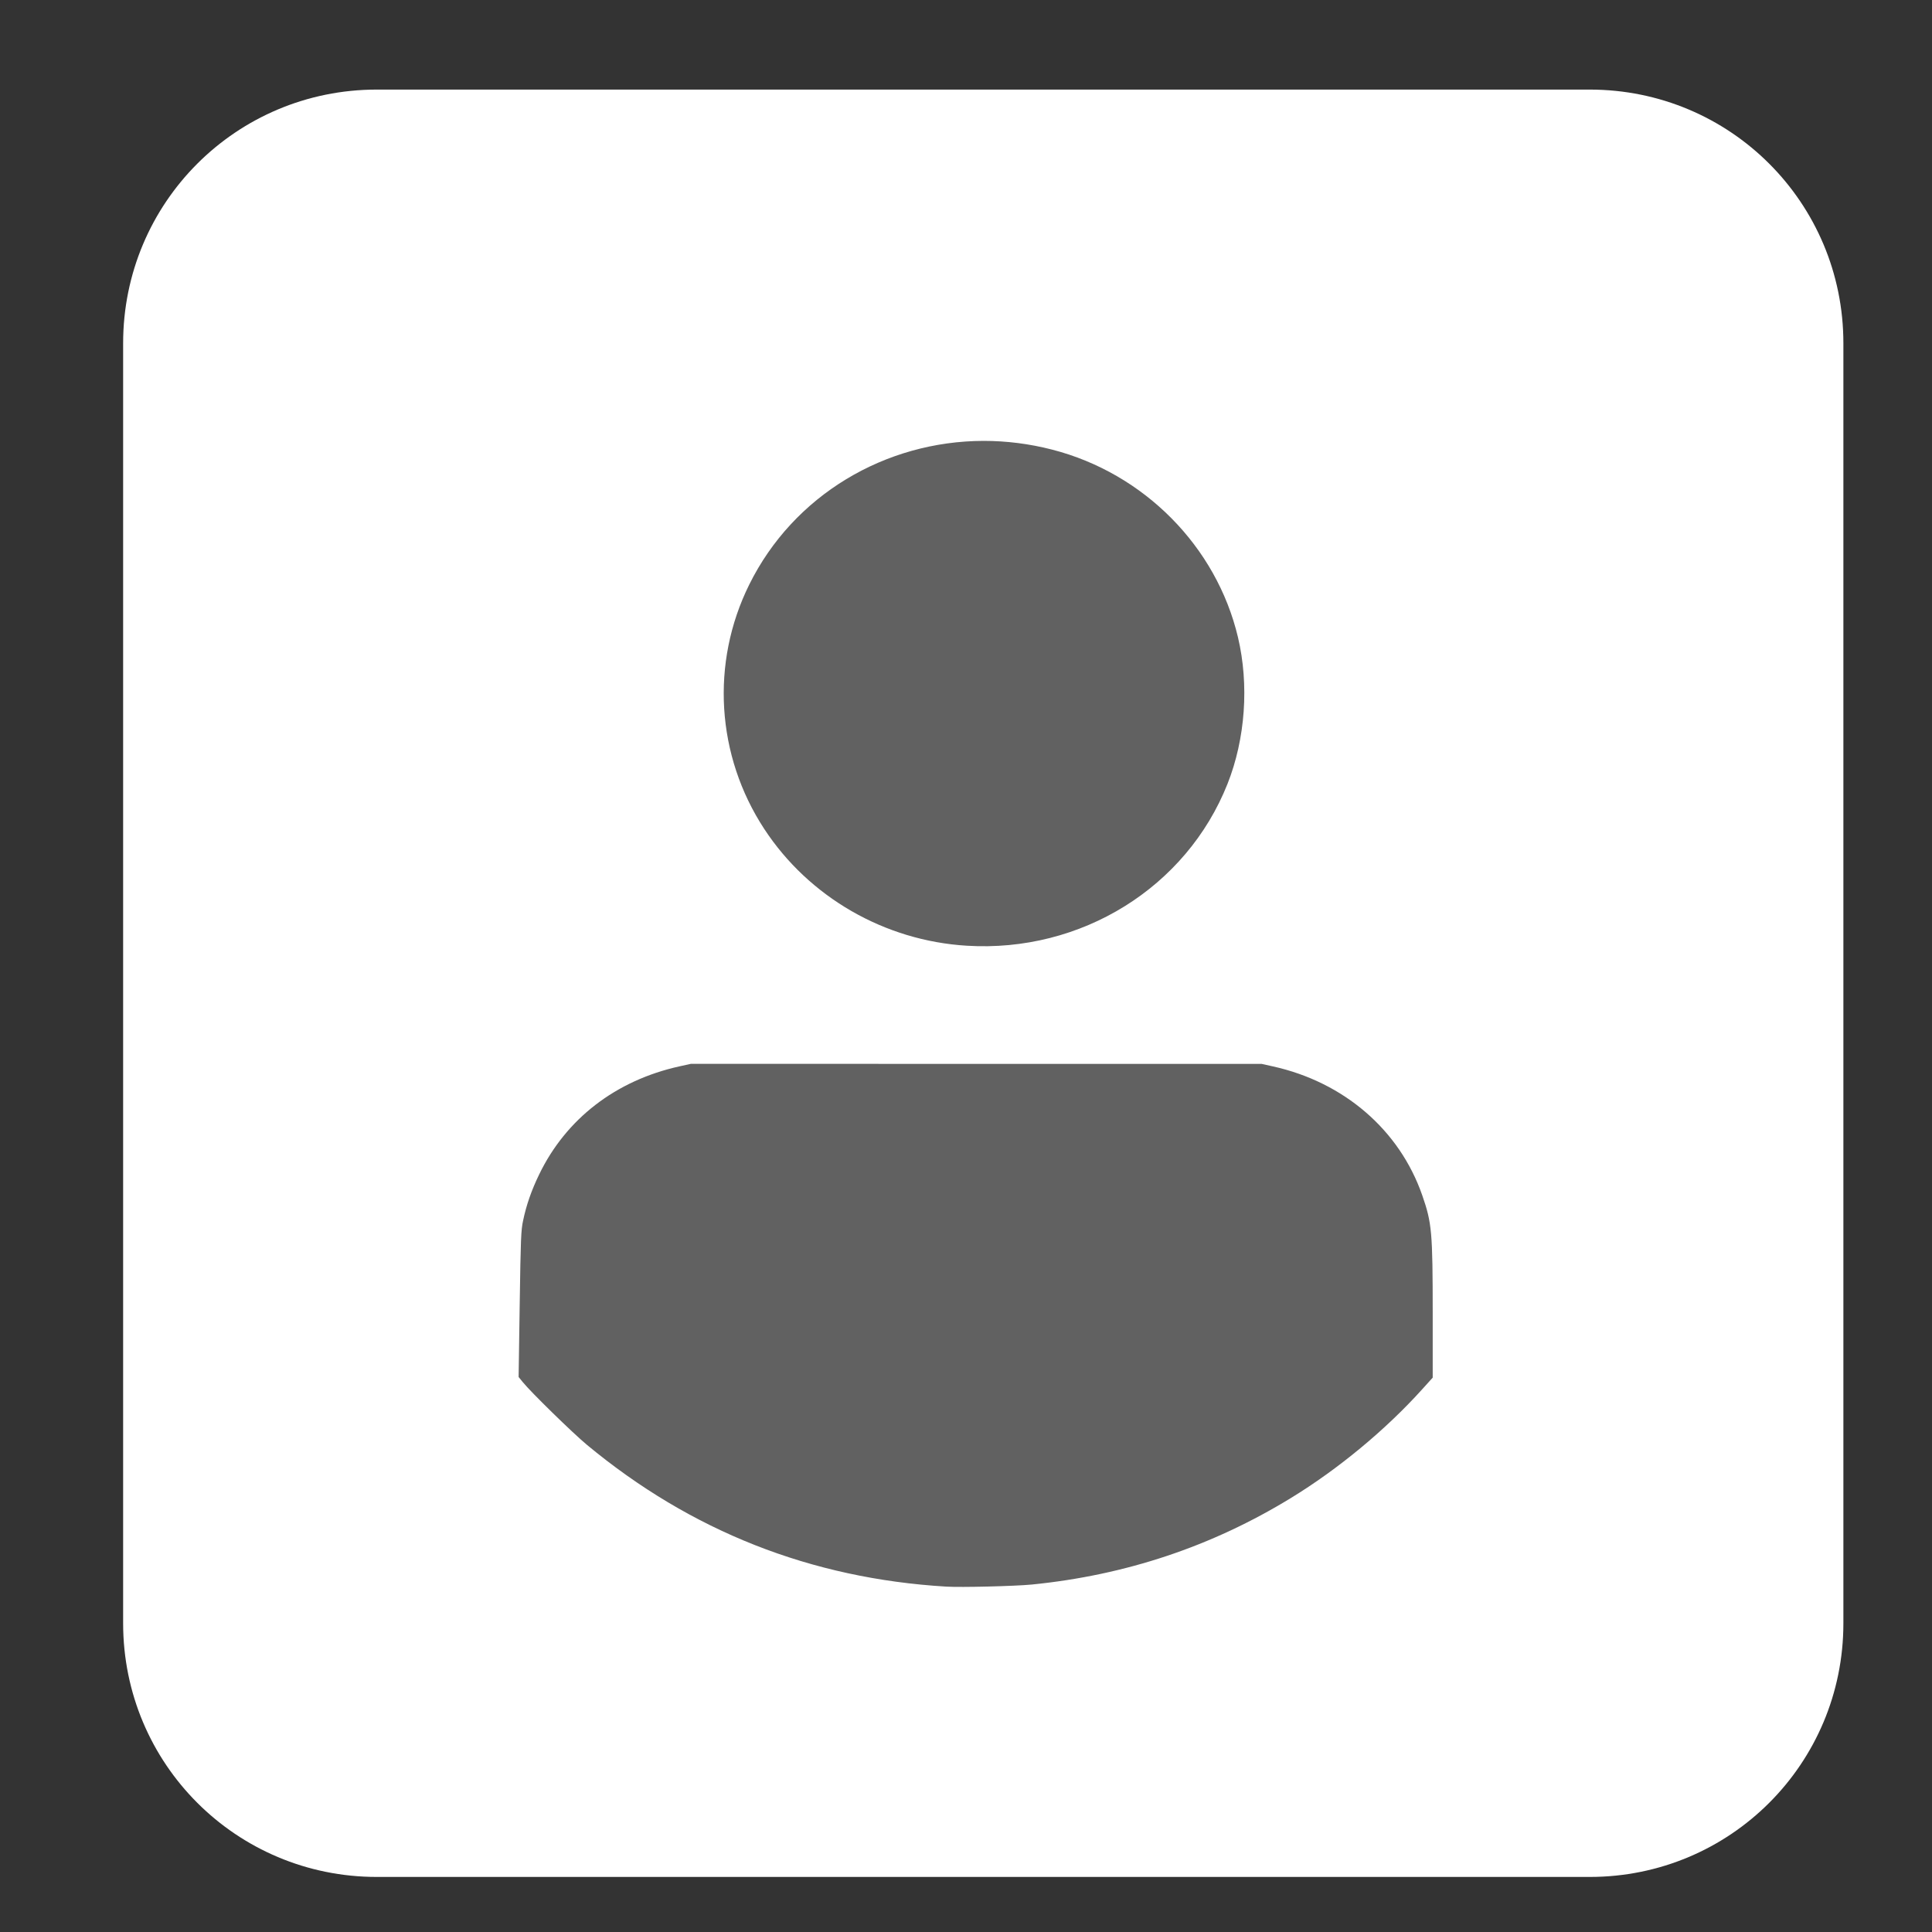 <?xml version="1.0" encoding="UTF-8" standalone="no"?>
<svg
   shape-rendering="geometricPrecision"
   text-rendering="geometricPrecision"
   image-rendering="optimizeQuality"
   fill-rule="evenodd"
   clip-rule="evenodd"
   viewBox="0 0 30 30"
   version="1.1"
   id="svg9522"
   sodipodi:docname="empty-list-icon.svg"
   width="30"
   height="30"
   inkscape:version="1.1.2 (b8e25be8, 2022-02-05)"
   xmlns:inkscape="http://www.inkscape.org/namespaces/inkscape"
   xmlns:sodipodi="http://sodipodi.sourceforge.net/DTD/sodipodi-0.dtd"
   xmlns="http://www.w3.org/2000/svg"
   xmlns:svg="http://www.w3.org/2000/svg">
  <rect x="0" y="0" width="30" height="30" fill="#333333" stroke="none"/>
  <defs
     id="defs9526">
    <style
       id="style996">.cls-1{fill:#10a64a;}.cls-1,.cls-2,.cls-3,.cls-4{fill-rule:evenodd;}.cls-2{fill:#0bb34b;}.cls-3{fill:#fff;}.cls-4{fill:#303030;}</style>
    <style
       id="style3556">.cls-1{fill-rule:evenodd;}</style>
  </defs>
  <sodipodi:namedview
     id="namedview9524"
     pagecolor="#ffffff"
     bordercolor="#666666"
     borderopacity="1.0"
     inkscape:pageshadow="2"
     inkscape:pageopacity="0.0"
     inkscape:pagecheckerboard="0"
     showgrid="false"
     width="30px"
     inkscape:zoom="1.5254514"
     inkscape:cx="61.948874"
     inkscape:cy="22.944028"
     inkscape:window-width="1296"
     inkscape:window-height="962"
     inkscape:window-x="0"
     inkscape:window-y="25"
     inkscape:window-maximized="0"
     inkscape:current-layer="svg9522" />
  <style
     type="text/css"
     id="style3392">.st0{fill-rule:evenodd;clip-rule:evenodd;}</style>
  <style
     type="text/css"
     id="style4182">.st0{fill-rule:evenodd;clip-rule:evenodd;}</style>
  <path
     id="rect7908"
     style="fill:#ffffff;stroke-width:22.286;stroke-linejoin:bevel"
     d="M 5.851,1.391 H 24.685 c 2.182,0 3.939,1.757 3.939,3.939 V 25.206 c 0,2.182 -1.757,3.939 -3.939,3.939 H 5.851 c -2.182,0 -3.939,-1.757 -3.939,-3.939 V 5.33 c 0,-2.182 1.757,-3.939 3.939,-3.939 z" />
  <path
     id="path11292"
     style="opacity:1;fill:#616161;fill-opacity:1;stroke-width:2.268;stroke-linejoin:bevel"
     d="m 15.273,6.846 c -1.527,0.003 -2.951,0.841 -3.639,2.232 -0.602,1.216 -0.513,2.656 0.234,3.795 0.693,1.057 1.866,1.734 3.143,1.812 1.777,0.11 3.411,-0.904 4.05,-2.514 0.277,-0.698 0.337,-1.538 0.162,-2.276 C 18.889,8.486 17.765,7.349 16.339,6.982 15.983,6.89 15.625,6.846 15.273,6.846 Z m -4.544,9.673 -0.177,0.039 c -0.991,0.219 -1.764,0.816 -2.181,1.681 -0.12,0.248 -0.198,0.473 -0.249,0.717 -0.031,0.146 -0.037,0.269 -0.052,1.294 l -0.017,1.132 0.065,0.08 c 0.123,0.153 0.773,0.788 0.994,0.972 1.617,1.342 3.479,2.077 5.582,2.203 0.23,0.014 1.068,-0.007 1.325,-0.032 1.459,-0.145 2.798,-0.592 4.028,-1.345 0.731,-0.447 1.465,-1.054 2.031,-1.681 l 0.169,-0.187 v -0.983 c -3.55e-4,-1.281 -0.012,-1.416 -0.163,-1.85 -0.353,-1.013 -1.214,-1.755 -2.318,-2 l -0.176,-0.039 h -4.43 z"
     sodipodi:nodetypes="csssssccccscccccccscccccccc" />
</svg>
